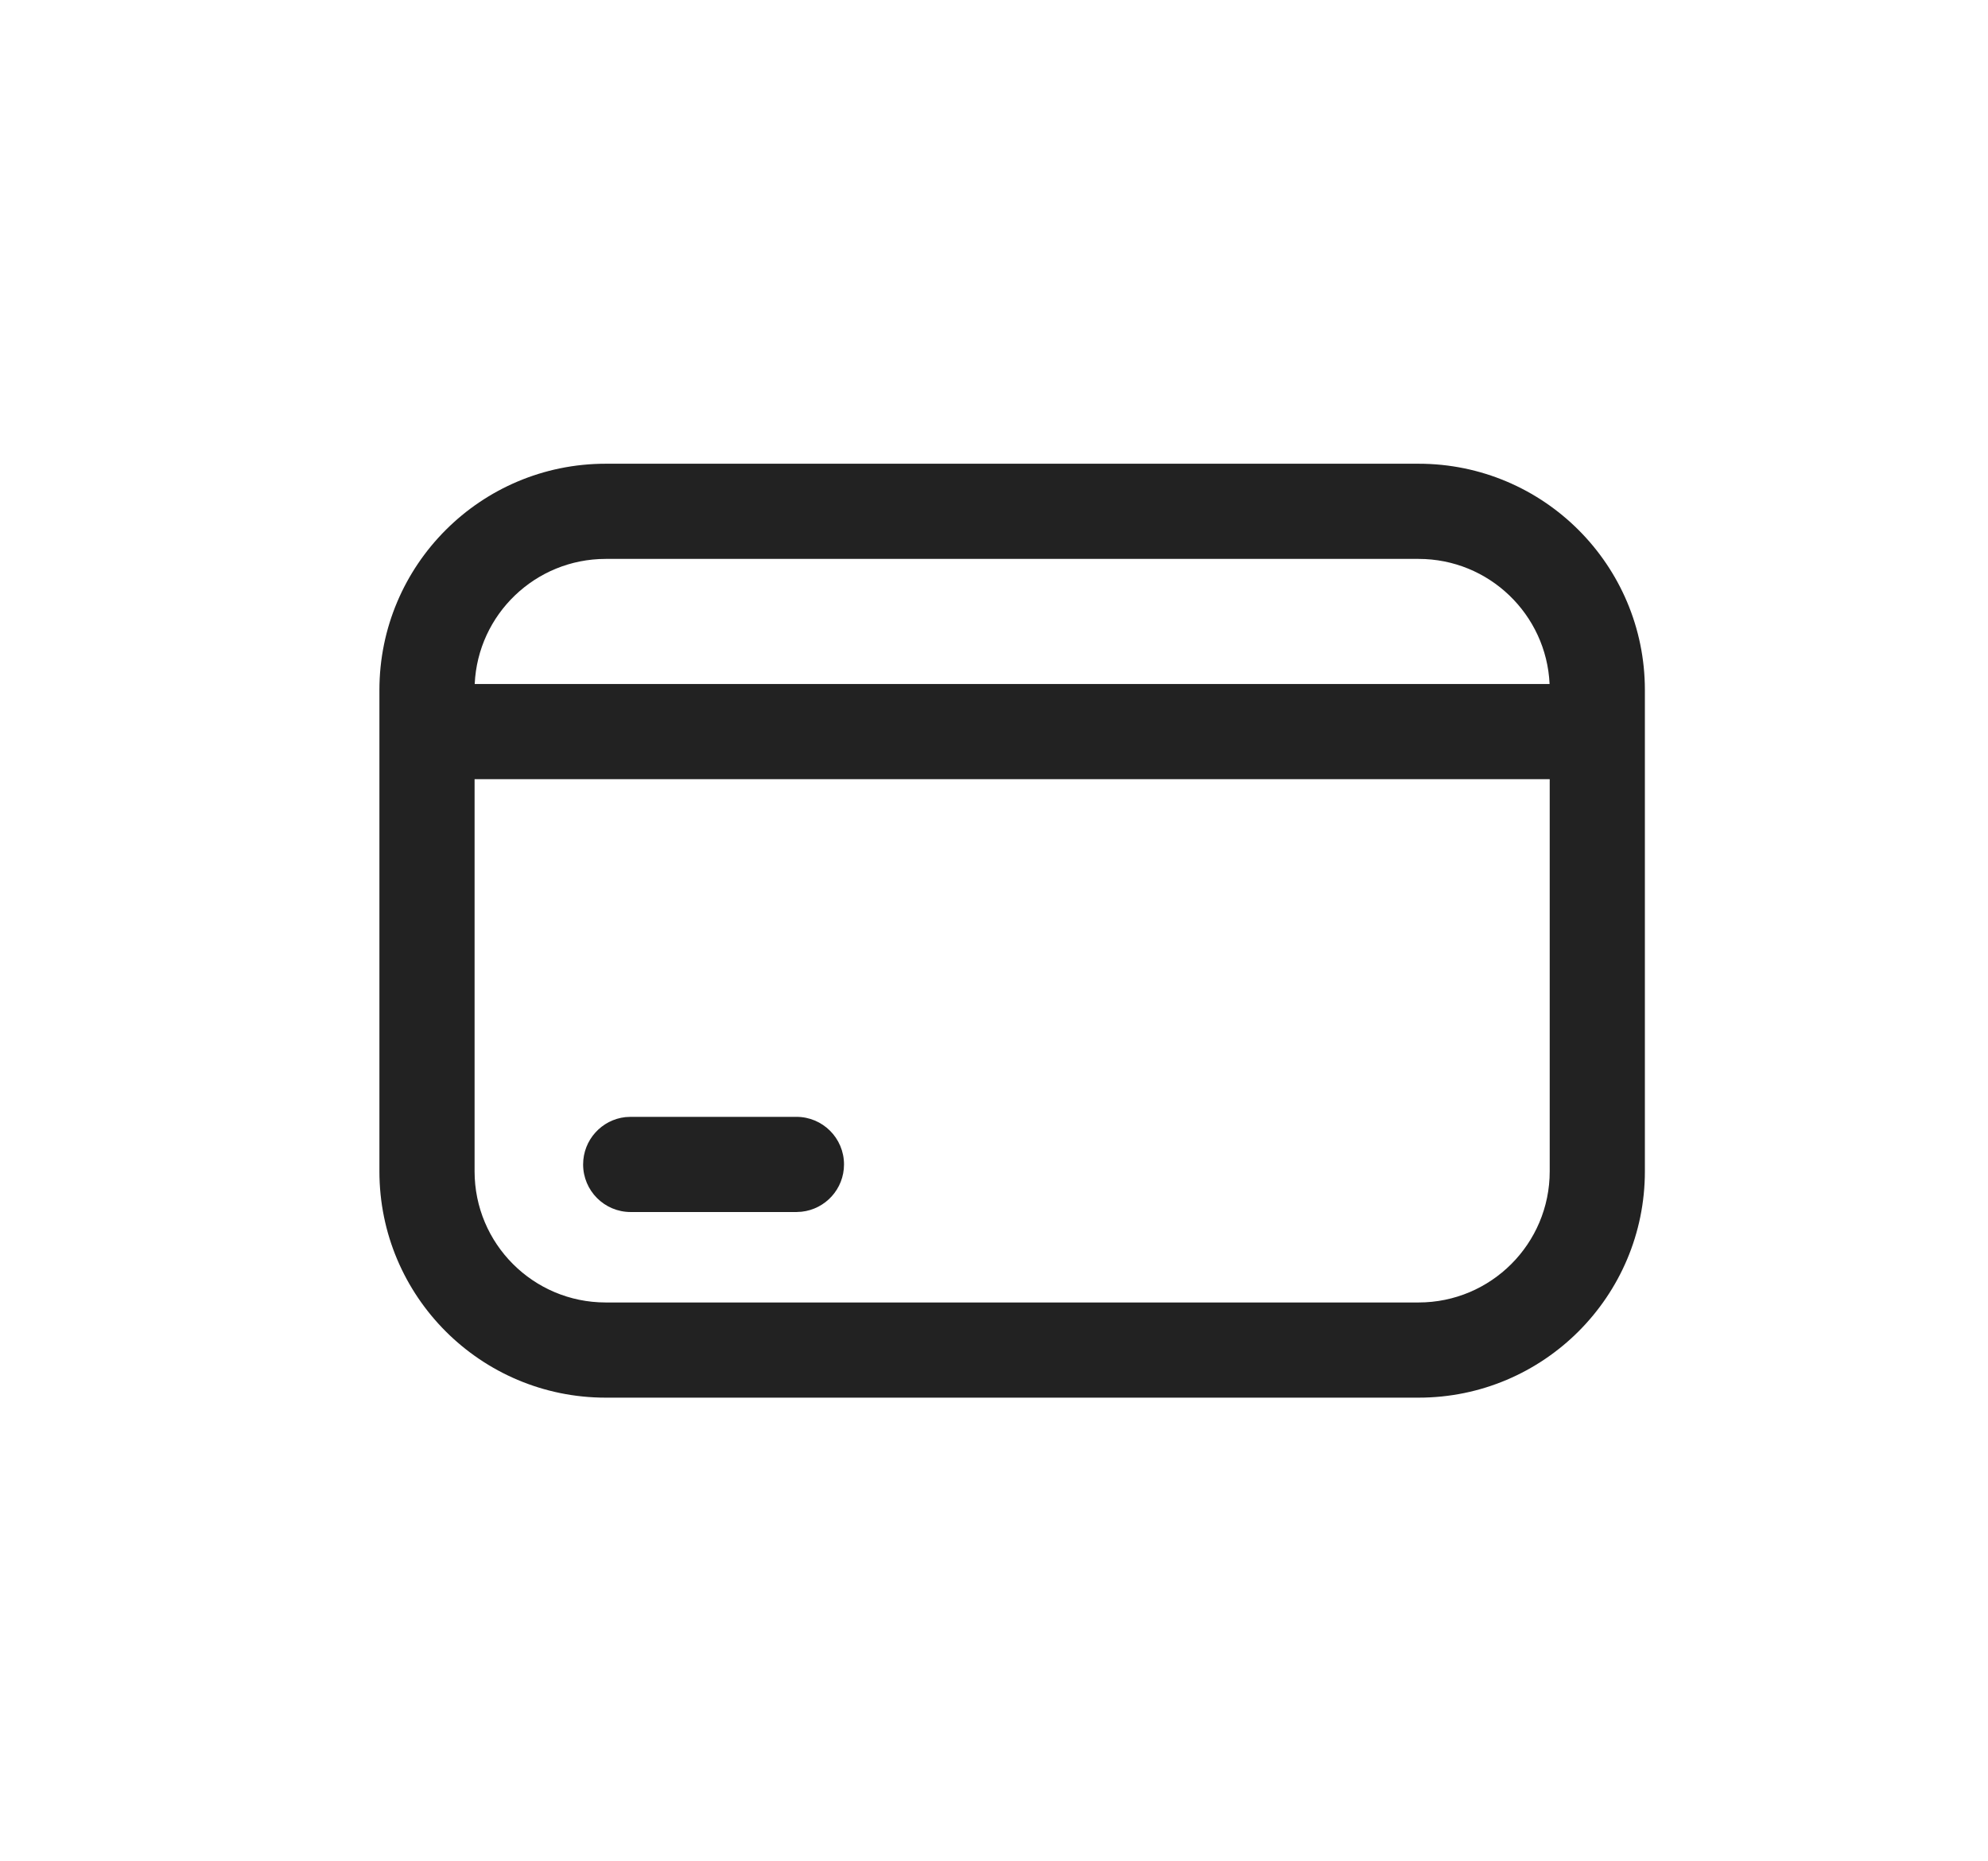 <svg width="47" height="44" viewBox="0 0 47 44" fill="none" xmlns="http://www.w3.org/2000/svg">
<path d="M19.954 27.526C19.954 26.904 19.45 26.401 18.829 26.401H14.911L14.788 26.407C14.225 26.468 13.786 26.946 13.786 27.526C13.786 28.147 14.289 28.651 14.911 28.651H18.829L18.951 28.644C19.515 28.583 19.954 28.106 19.954 27.526Z" fill="#222222"/>
<path fill-rule="evenodd" clip-rule="evenodd" d="M14.32 10.962H33.538C36.492 10.962 38.888 13.358 38.888 16.312V17.279L38.888 17.294L38.888 17.309V27.689C38.888 30.643 36.492 33.039 33.538 33.039H14.32C11.365 33.039 8.97 30.643 8.97 27.689V16.312C8.97 13.358 11.365 10.962 14.32 10.962ZM33.538 13.212C35.202 13.212 36.56 14.524 36.635 16.169H11.223C11.297 14.524 12.656 13.212 14.32 13.212H33.538ZM11.22 27.689V18.419H36.638V27.689C36.638 29.401 35.249 30.789 33.538 30.789H14.32C12.608 30.789 11.22 29.401 11.22 27.689Z" fill="#222222"/>
</svg>
